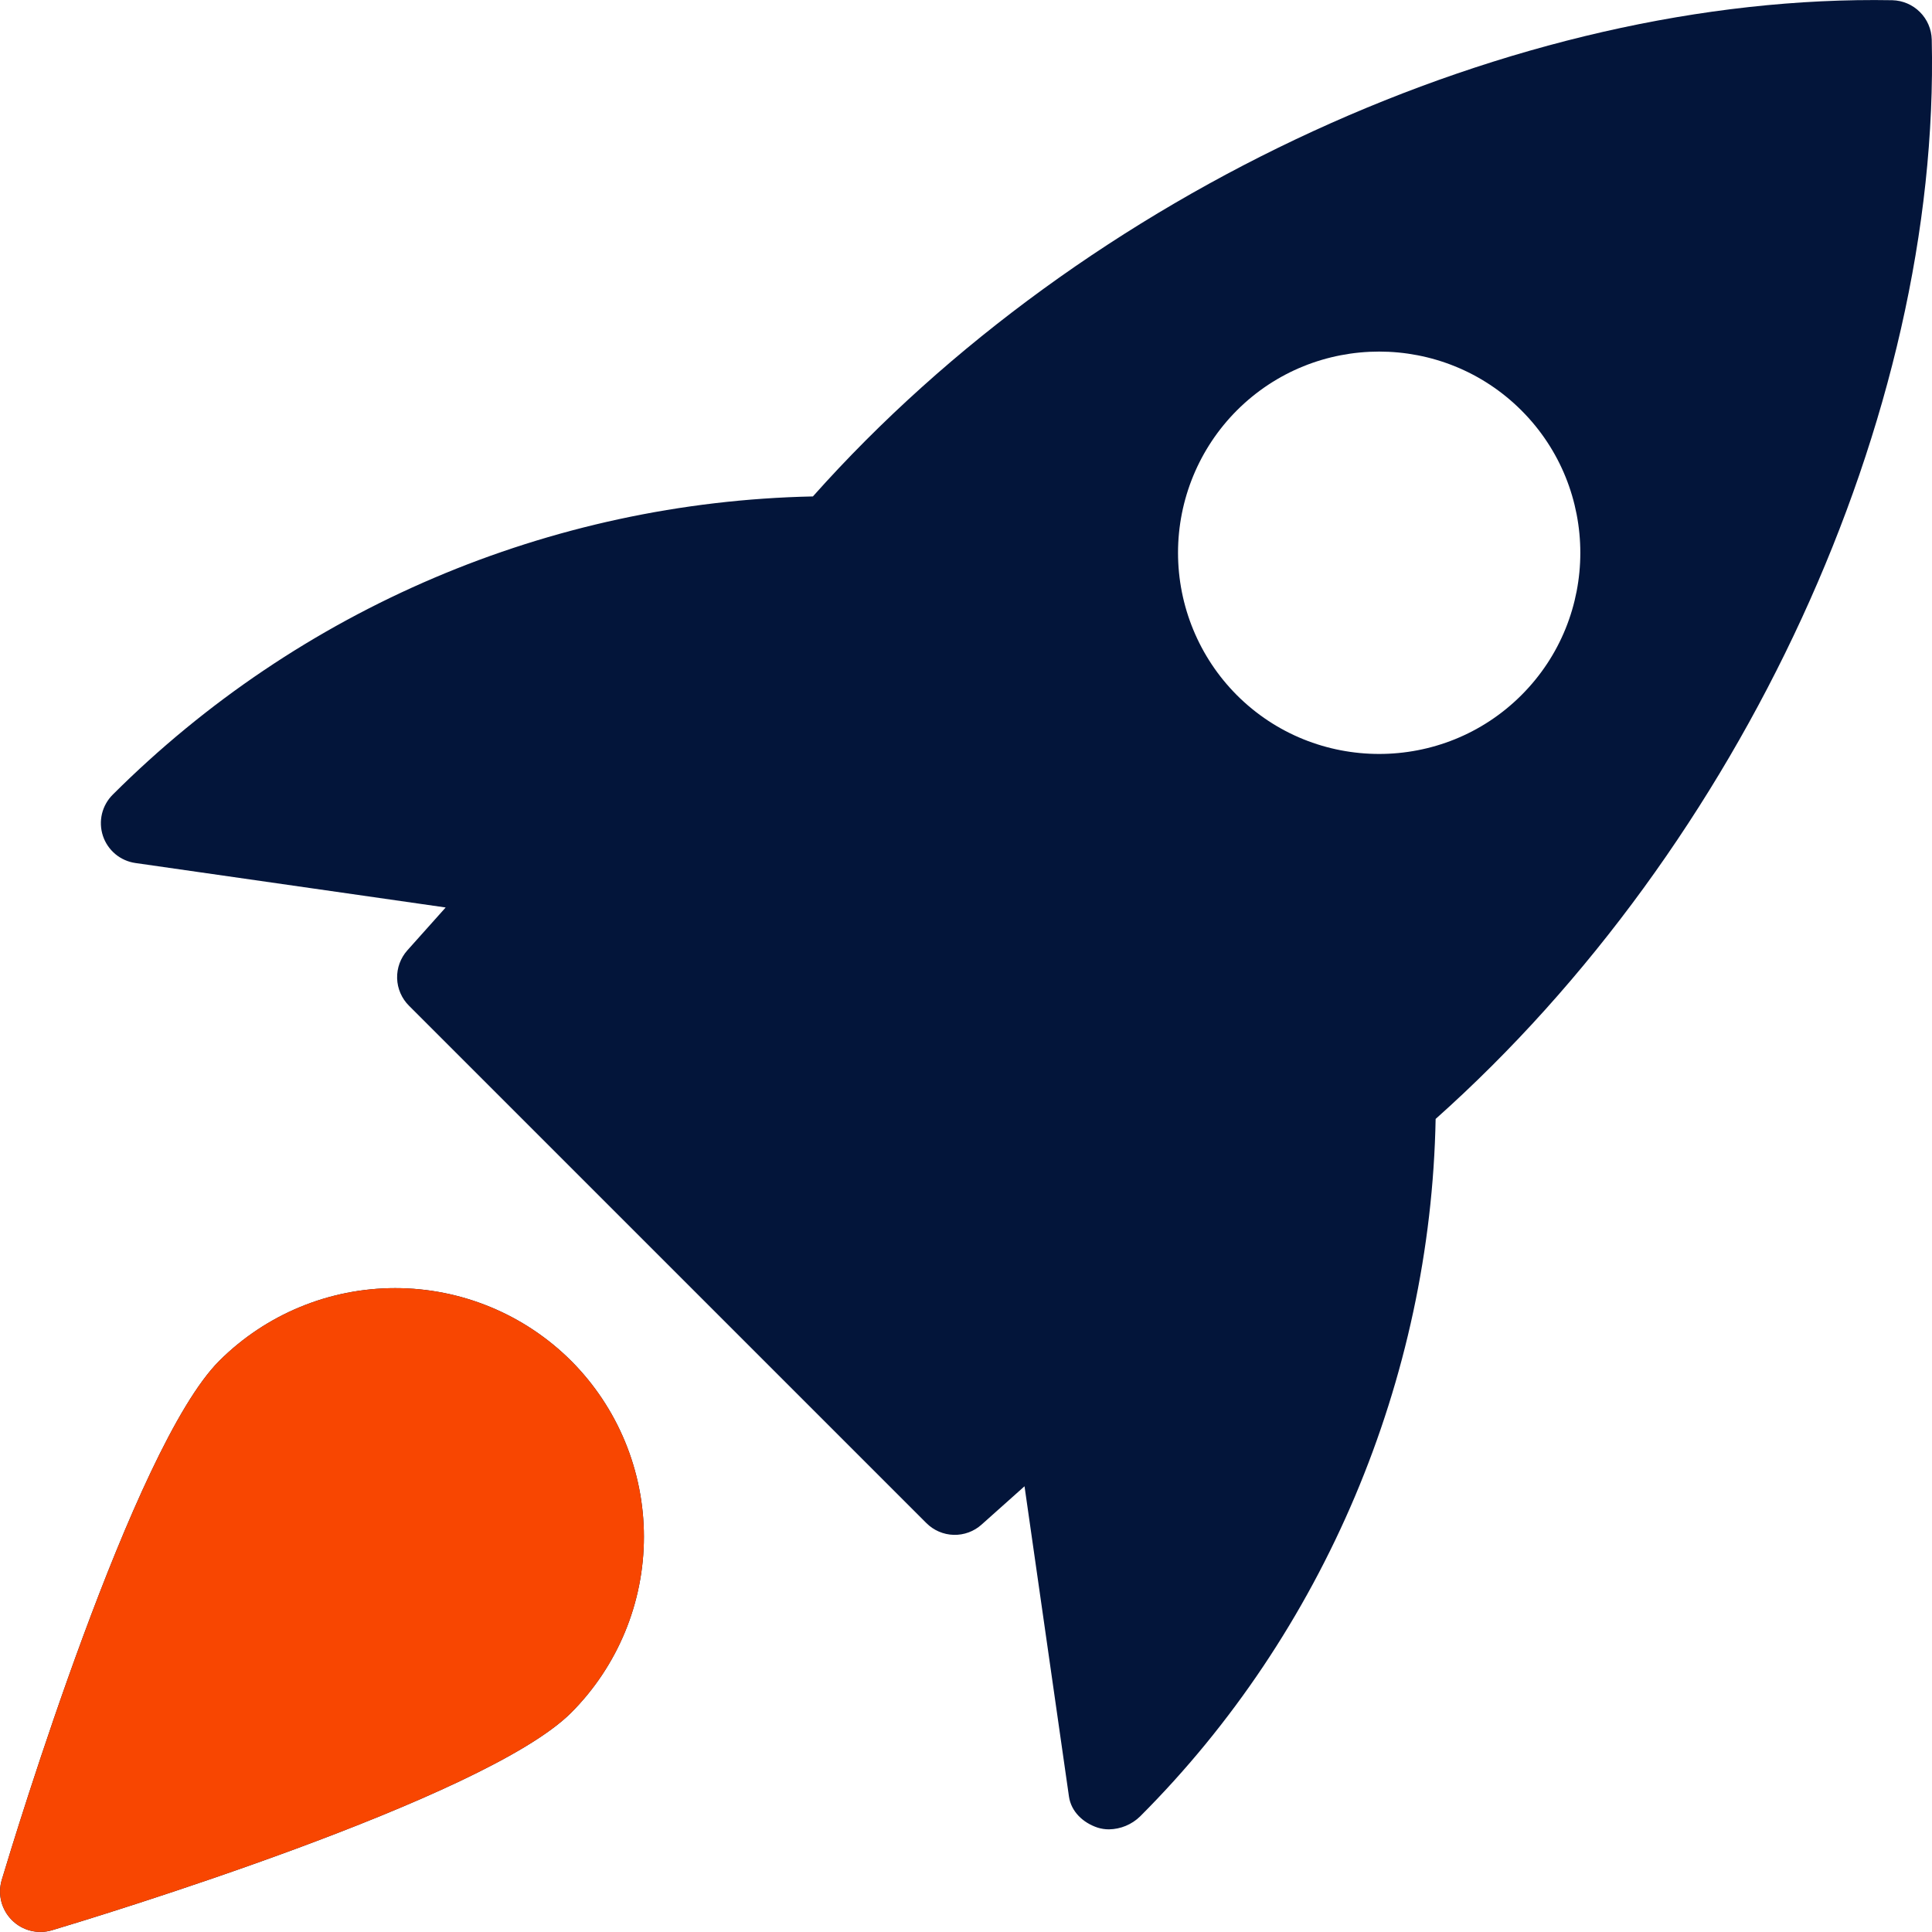 <svg width="62" height="62" viewBox="0 0 62 62" fill="none" xmlns="http://www.w3.org/2000/svg">
<g clip-path="url(#clip0_3312_19332)">
<path d="M60.729 0.007C48.626 -0.21 34.824 6.117 26.087 15.931C17.646 16.108 9.599 19.535 3.622 25.497C3.451 25.666 3.33 25.879 3.273 26.113C3.217 26.347 3.227 26.592 3.302 26.821C3.377 27.049 3.515 27.252 3.699 27.407C3.883 27.561 4.107 27.661 4.345 27.695L14.302 29.122L13.072 30.498C12.852 30.745 12.735 31.066 12.744 31.396C12.754 31.726 12.89 32.04 13.123 32.273L29.727 48.876C29.96 49.11 30.274 49.246 30.604 49.255C30.934 49.264 31.256 49.146 31.501 48.925L32.878 47.696L34.304 57.652C34.374 58.138 34.756 58.494 35.219 58.649C35.338 58.687 35.463 58.706 35.588 58.706C35.962 58.7 36.32 58.552 36.588 58.29C42.491 52.387 45.914 44.257 46.071 35.908C55.896 27.153 62.274 13.355 61.992 1.268C61.983 0.936 61.847 0.62 61.612 0.386C61.377 0.151 61.061 0.016 60.729 0.007ZM48.825 22.307C47.567 23.565 45.914 24.195 44.258 24.195C42.602 24.195 40.949 23.565 39.691 22.307C38.482 21.094 37.804 19.451 37.804 17.739C37.804 16.027 38.482 14.385 39.691 13.172C42.209 10.653 46.306 10.653 48.825 13.172C51.344 15.691 51.344 19.791 48.825 22.307ZM7.037 43.671C4.273 46.435 0.478 58.923 0.054 60.336C-0.011 60.559 -0.015 60.796 0.042 61.022C0.1 61.247 0.217 61.453 0.382 61.618C0.546 61.783 0.752 61.9 0.978 61.958C1.203 62.015 1.44 62.011 1.664 61.945C3.077 61.522 15.565 57.727 18.329 54.963C19.824 53.464 20.664 51.434 20.664 49.317C20.664 47.2 19.824 45.169 18.329 43.671C16.83 42.176 14.8 41.337 12.683 41.337C10.566 41.337 8.536 42.176 7.037 43.671Z" fill="#03153A"/>
<path fill-rule="evenodd" clip-rule="evenodd" d="M0.054 60.336C0.478 58.923 4.273 46.435 7.037 43.671C8.536 42.176 10.566 41.337 12.683 41.337C14.8 41.337 16.83 42.176 18.329 43.671C19.824 45.169 20.664 47.2 20.664 49.317C20.664 51.434 19.824 53.464 18.329 54.963C15.565 57.727 3.077 61.522 1.664 61.945C1.44 62.011 1.203 62.015 0.978 61.958C0.752 61.9 0.546 61.783 0.382 61.618C0.217 61.453 0.1 61.247 0.042 61.022C-0.015 60.796 -0.011 60.559 0.054 60.336Z" fill="#F84601"/>
</g>
<defs>
<clipPath id="clip0_3312_19332">
<rect width="62" height="62" fill="white"/>
</clipPath>
</defs>
</svg>

